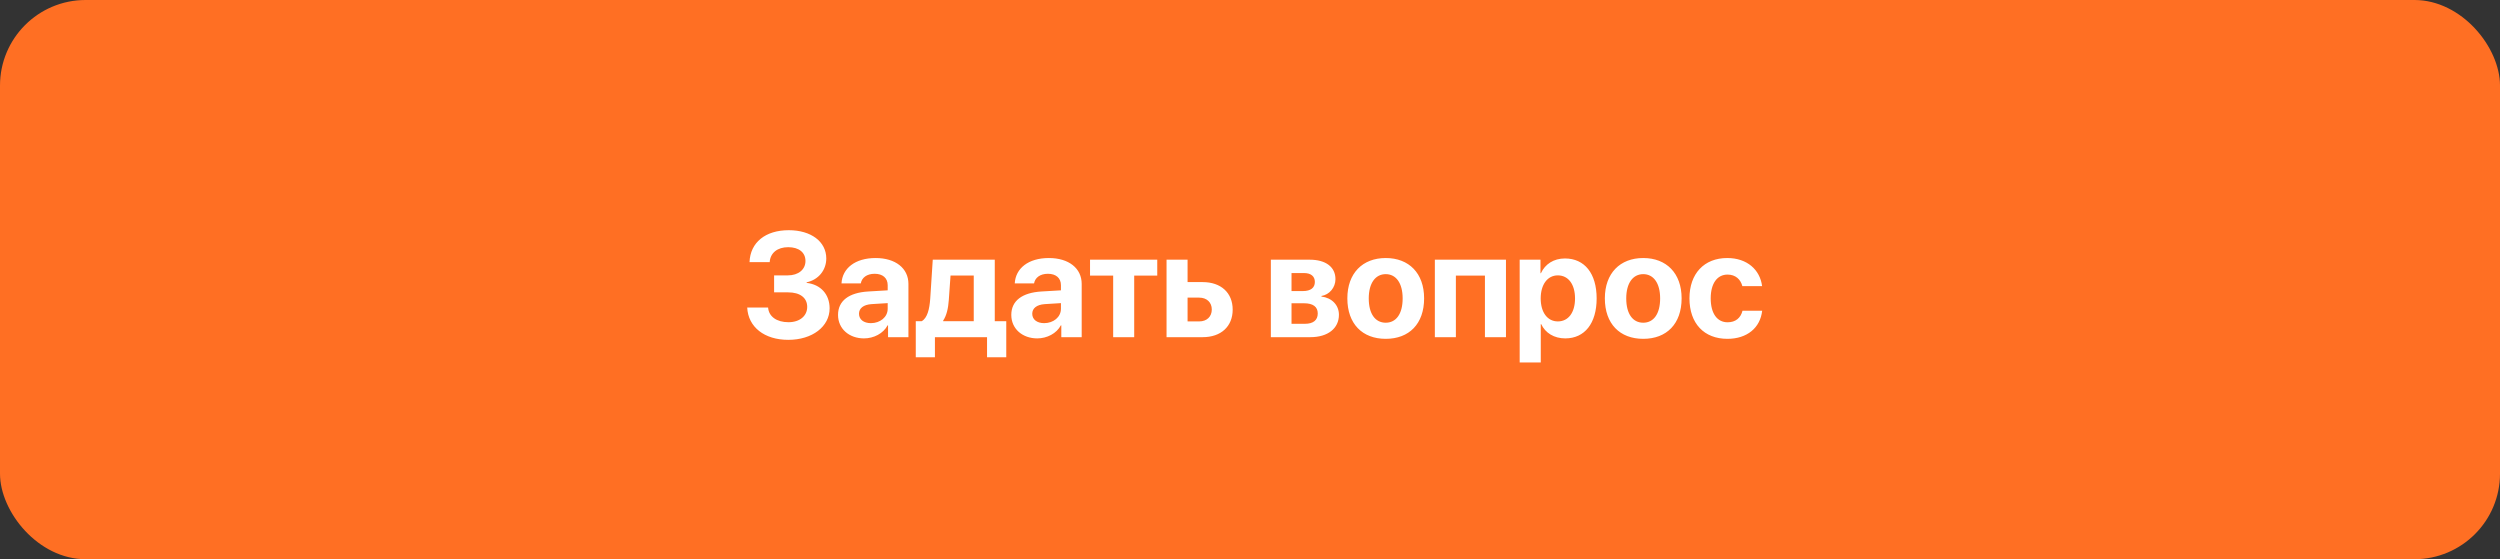 <?xml version="1.0" encoding="UTF-8"?> <svg xmlns="http://www.w3.org/2000/svg" width="304" height="68" viewBox="0 0 304 68" fill="none"><rect x="0" y="0" width="304" height="68" fill="#333333" stroke="none"/><rect width="304" height="68" rx="10.408" fill="#FF6F23"></rect><path d="M94.131 35.551V33.485H95.809C97.075 33.485 97.945 32.782 97.945 31.736C97.945 30.699 97.145 30.058 95.845 30.058C94.526 30.058 93.665 30.761 93.595 31.877H91.142C91.23 29.486 93.067 27.992 95.915 27.992C98.631 27.992 100.476 29.39 100.476 31.429C100.476 32.861 99.51 34.03 98.086 34.329V34.399C99.8 34.593 100.881 35.797 100.881 37.493C100.881 39.717 98.771 41.325 95.853 41.325C92.953 41.325 90.975 39.77 90.861 37.397H93.401C93.48 38.486 94.438 39.181 95.88 39.181C97.242 39.181 98.156 38.425 98.156 37.317C98.156 36.21 97.286 35.551 95.836 35.551H94.131ZM105.904 39.295C107.02 39.295 107.943 38.565 107.943 37.546V36.86L105.957 36.983C104.999 37.054 104.454 37.484 104.454 38.152C104.454 38.855 105.034 39.295 105.904 39.295ZM105.06 41.149C103.267 41.149 101.905 39.989 101.905 38.293C101.905 36.579 103.223 35.586 105.57 35.445L107.943 35.305V34.681C107.943 33.802 107.328 33.292 106.361 33.292C105.403 33.292 104.796 33.767 104.673 34.461H102.327C102.423 32.633 103.979 31.376 106.475 31.376C108.892 31.376 110.465 32.624 110.465 34.523V41H107.987V39.559H107.934C107.407 40.56 106.238 41.149 105.06 41.149ZM118.407 39.058V33.503H115.585L115.374 36.482C115.304 37.484 115.111 38.355 114.689 38.987V39.058H118.407ZM113.687 43.443H111.358V39.058H112.078C112.764 38.671 113.028 37.59 113.116 36.315L113.423 31.578H120.964V39.058H122.362V43.443H120.024V41H113.687V43.443ZM126.972 39.295C128.088 39.295 129.011 38.565 129.011 37.546V36.86L127.024 36.983C126.066 37.054 125.521 37.484 125.521 38.152C125.521 38.855 126.102 39.295 126.972 39.295ZM126.128 41.149C124.335 41.149 122.973 39.989 122.973 38.293C122.973 36.579 124.291 35.586 126.638 35.445L129.011 35.305V34.681C129.011 33.802 128.395 33.292 127.429 33.292C126.471 33.292 125.864 33.767 125.741 34.461H123.394C123.491 32.633 125.047 31.376 127.543 31.376C129.96 31.376 131.533 32.624 131.533 34.523V41H129.055V39.559H129.002C128.475 40.56 127.306 41.149 126.128 41.149ZM140.722 31.578V33.512H137.919V41H135.361V33.512H132.548V31.578H140.722ZM145.825 36.192H144.409V39.084H145.825C146.756 39.084 147.354 38.495 147.354 37.634C147.354 36.773 146.747 36.192 145.825 36.192ZM141.852 41V31.578H144.409V34.303H146.246C148.47 34.303 149.894 35.603 149.894 37.651C149.894 39.699 148.47 41 146.246 41H141.852ZM158.569 33.204H157.049V35.393H158.437C159.378 35.393 159.887 34.997 159.887 34.285C159.887 33.6 159.413 33.204 158.569 33.204ZM158.569 36.878H157.049V39.374H158.683C159.685 39.374 160.239 38.935 160.239 38.117C160.239 37.3 159.659 36.878 158.569 36.878ZM154.535 41V31.578H159.255C161.215 31.578 162.392 32.466 162.392 33.951C162.392 34.962 161.654 35.841 160.687 35.99V36.06C161.944 36.21 162.814 37.089 162.814 38.275C162.814 39.928 161.478 41 159.342 41H154.535ZM168.505 41.202C165.658 41.202 163.838 39.374 163.838 36.28C163.838 33.23 165.684 31.376 168.505 31.376C171.327 31.376 173.172 33.222 173.172 36.28C173.172 39.383 171.353 41.202 168.505 41.202ZM168.505 39.242C169.762 39.242 170.562 38.179 170.562 36.289C170.562 34.417 169.753 33.336 168.505 33.336C167.257 33.336 166.44 34.417 166.44 36.289C166.44 38.179 167.24 39.242 168.505 39.242ZM180.568 41V33.512H177.035V41H174.478V31.578H183.126V41H180.568ZM190.294 31.429C192.684 31.429 194.152 33.248 194.152 36.289C194.152 39.321 192.693 41.149 190.338 41.149C188.967 41.149 187.912 40.481 187.411 39.418H187.358V44.076H184.792V31.578H187.323V33.222H187.376C187.885 32.114 188.931 31.429 190.294 31.429ZM189.432 39.084C190.716 39.084 191.524 38.003 191.524 36.289C191.524 34.584 190.716 33.485 189.432 33.485C188.176 33.485 187.349 34.602 187.349 36.289C187.349 37.994 188.176 39.084 189.432 39.084ZM199.817 41.202C196.969 41.202 195.15 39.374 195.15 36.28C195.15 33.23 196.996 31.376 199.817 31.376C202.638 31.376 204.484 33.222 204.484 36.28C204.484 39.383 202.664 41.202 199.817 41.202ZM199.817 39.242C201.074 39.242 201.873 38.179 201.873 36.289C201.873 34.417 201.065 33.336 199.817 33.336C198.569 33.336 197.751 34.417 197.751 36.289C197.751 38.179 198.551 39.242 199.817 39.242ZM214.271 34.795H211.871C211.66 33.977 211.045 33.389 210.069 33.389C208.804 33.389 208.022 34.478 208.022 36.28C208.022 38.117 208.804 39.19 210.078 39.19C211.036 39.19 211.669 38.671 211.889 37.783H214.279C214.051 39.866 212.442 41.202 210.052 41.202C207.222 41.202 205.438 39.339 205.438 36.28C205.438 33.274 207.222 31.376 210.034 31.376C212.46 31.376 214.024 32.817 214.271 34.795Z" fill="white"></path></svg> 